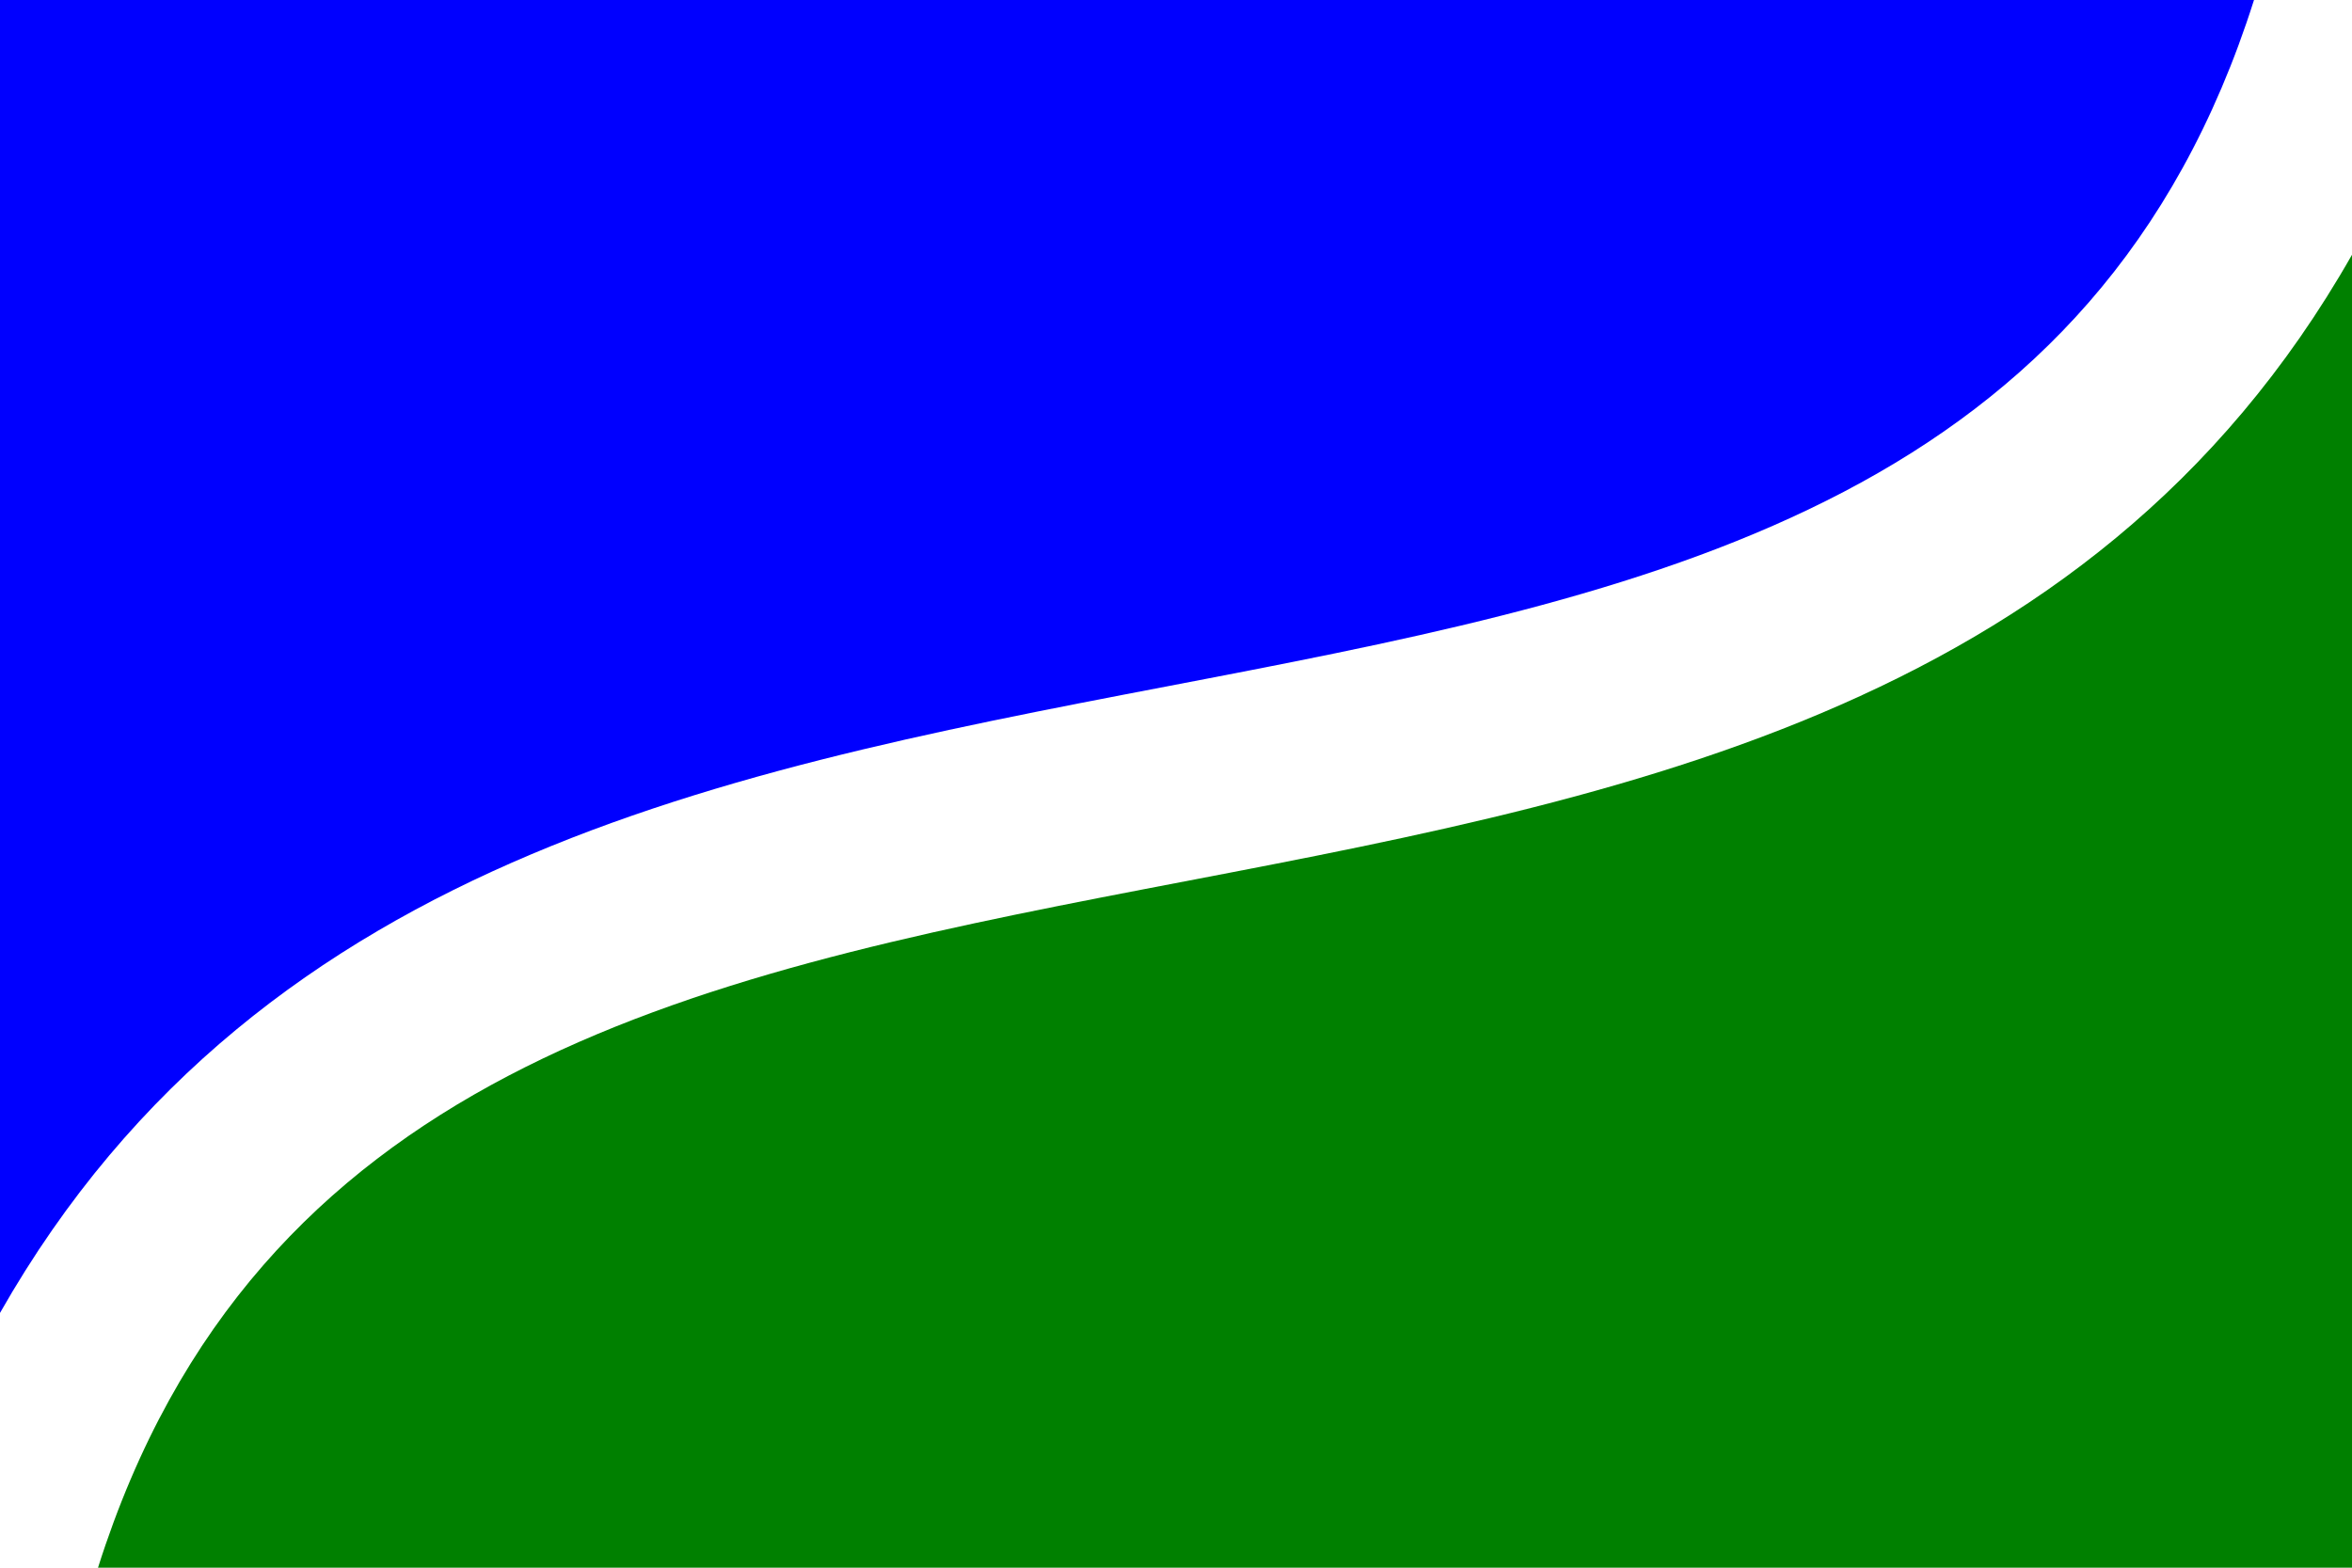 <?xml version="1.0" encoding="iso-8859-1" standalone="no"?>
<!DOCTYPE svg PUBLIC "-//W3C//DTD SVG 1.1//EN" "http://www.w3.org/Graphics/SVG/1.1/DTD/svg11.dtd">
<svg version="1.1"
   xmlns="http://www.w3.org/2000/svg"
   width="900" height="600" viewBox="0,0 24,16">
  <title>flag of Brandýsek</title>
  <rect width="24" height="16" fill="white" />
  <path d="M 23,0 C 19.8,10.1 5.4,3.9 0,13.4 V 0" fill="blue" />
  <path d="M 1,16 C 4.2,5.9 18.6,12.1 24,2.6 V 16" fill="green" />
</svg>
